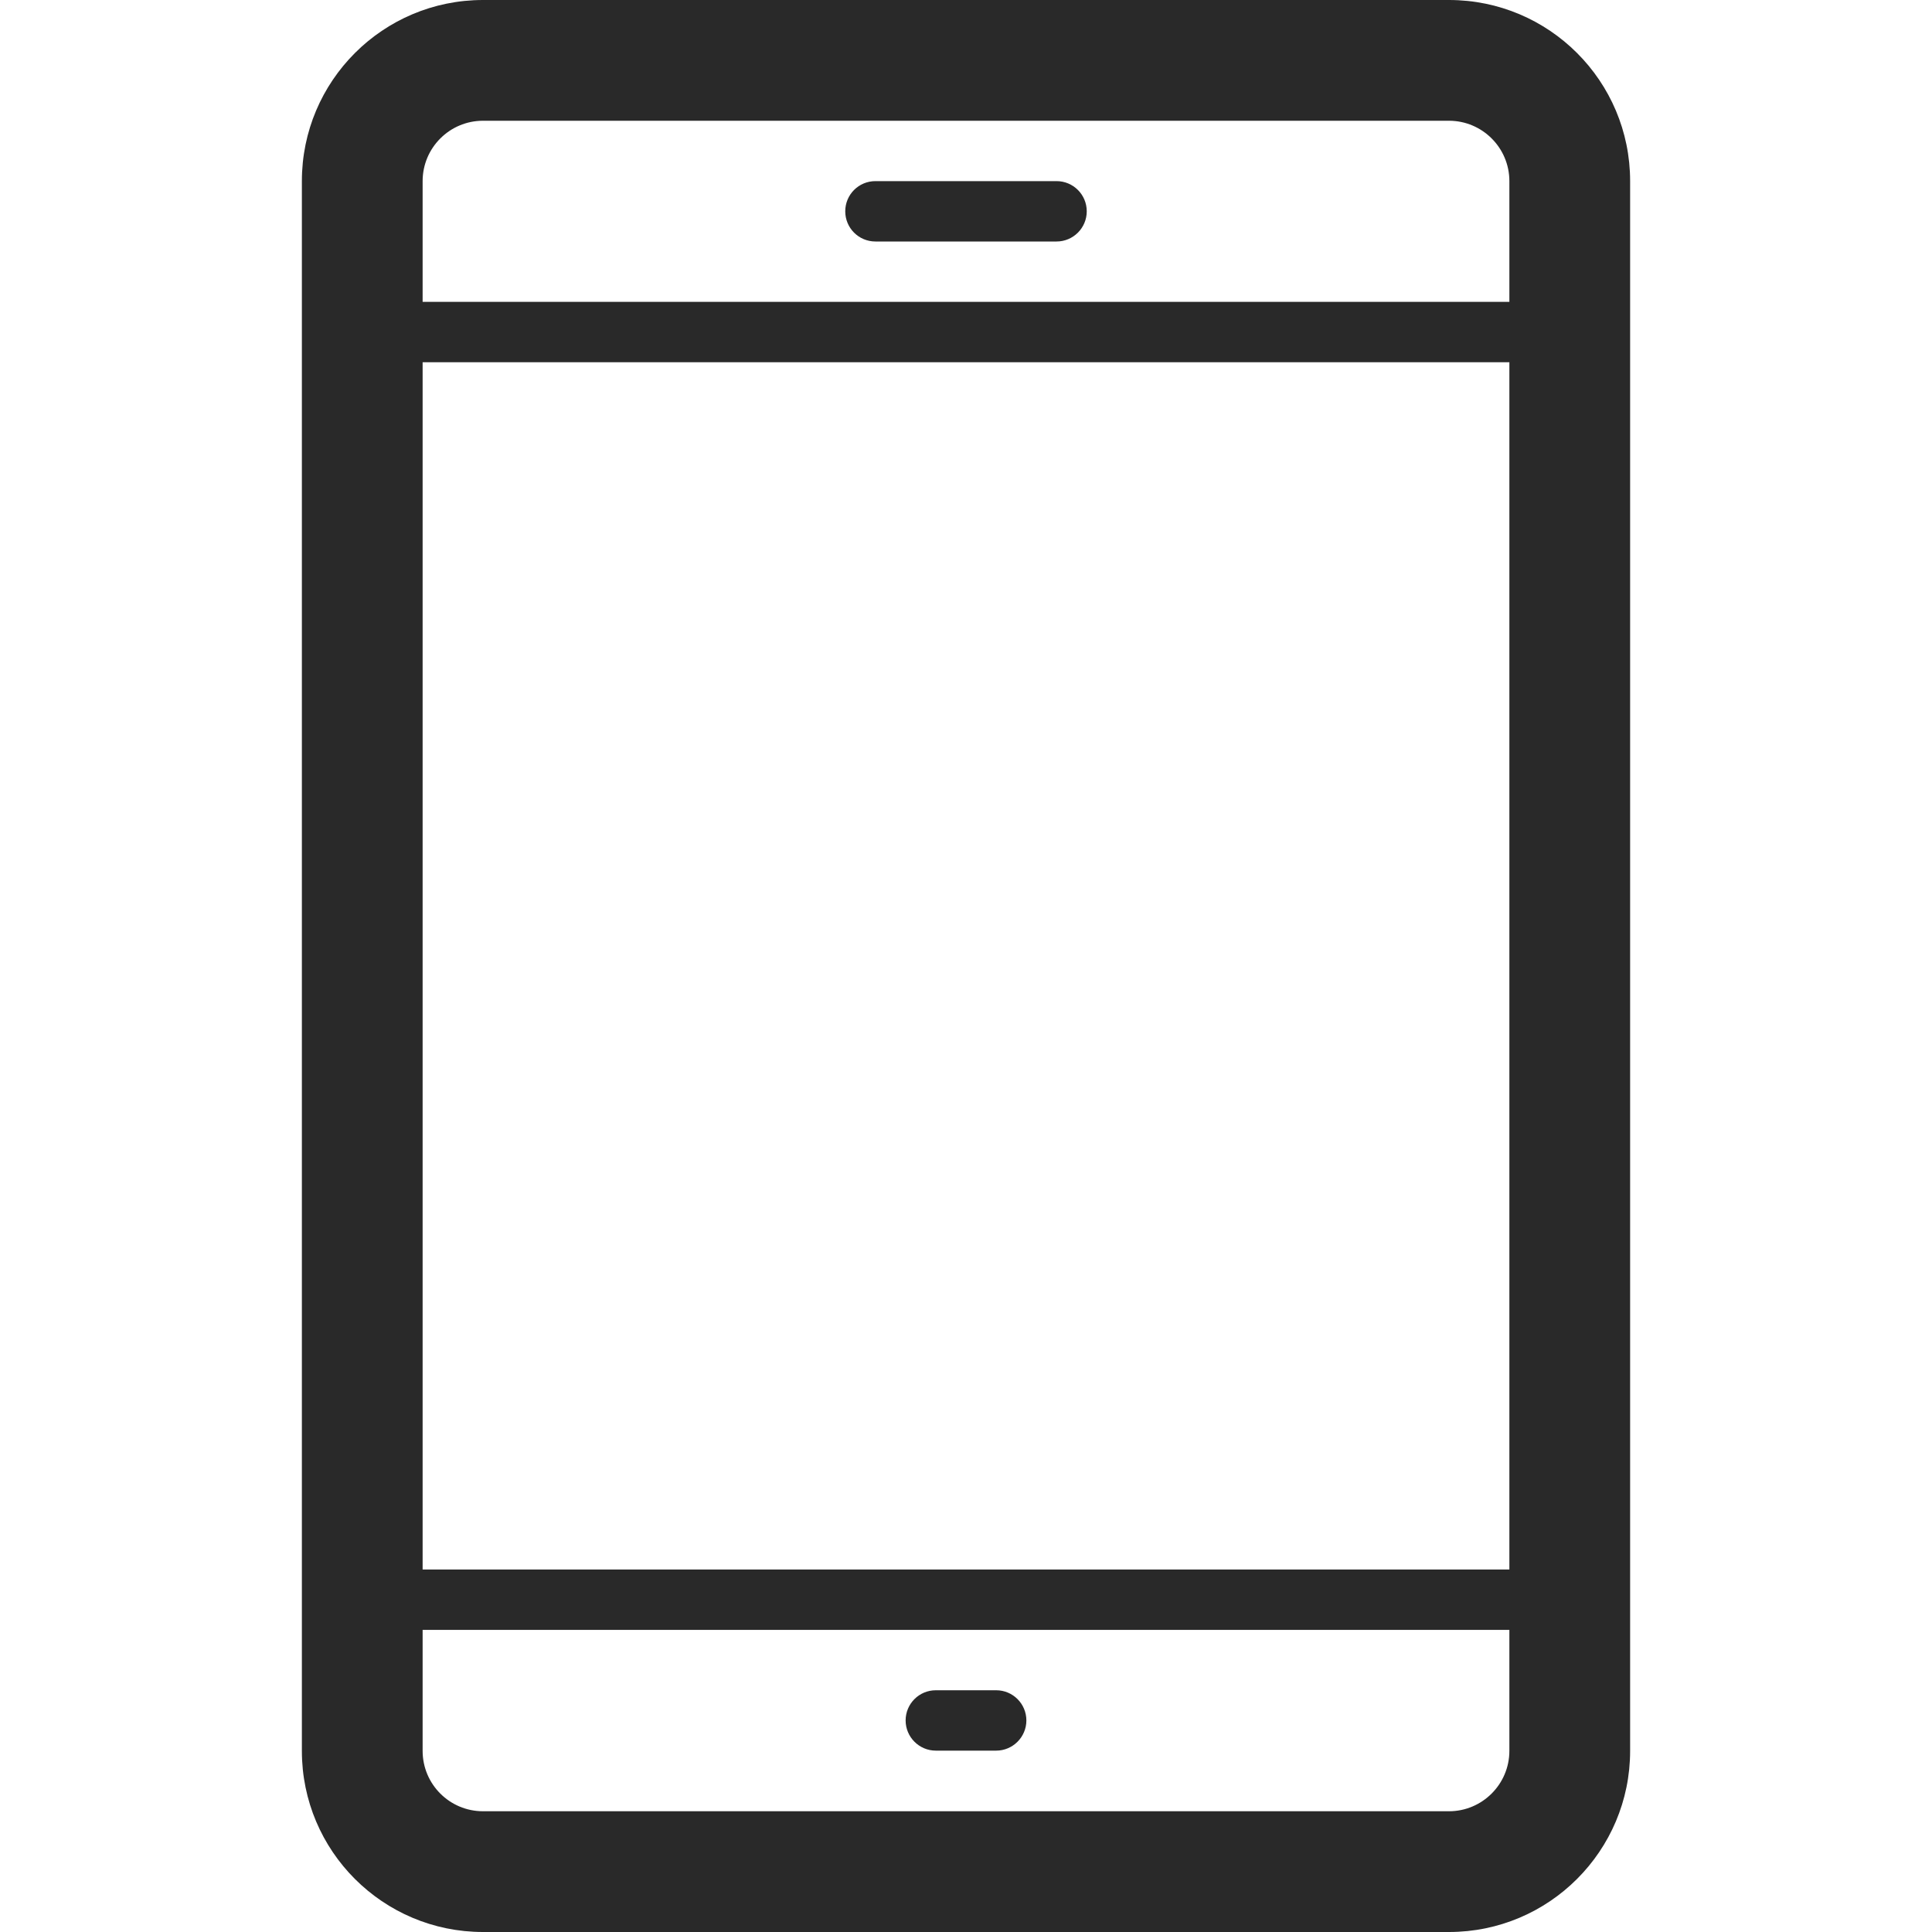 <?xml version="1.0" encoding="UTF-8"?> <svg xmlns="http://www.w3.org/2000/svg" width="128" height="128" viewBox="0 0 128 128" fill="none"> <path d="M96 0H32C25.368 0 20 5.372 20 12V116C20 122.632 25.372 128 32 128H96C102.624 128 108 122.624 108 116V12C108 5.368 102.624 0 96 0ZM100 116C100 118.204 98.204 120 96 120H32C29.792 120 28 118.212 28 116V107.984H100V116ZM100 103.984H28V24H100V103.984ZM100 20H28V12C28 9.792 29.792 8 32 8H96C98.204 8 100 9.792 100 12V20Z" fill="#292929"></path> <path d="M72 14C72 15.104 71.1 16 70 16H58C56.892 16 56 15.104 56 14C56 12.892 56.892 12 58 12H70C71.1 12 72 12.892 72 14Z" fill="#292929"></path> <path d="M68 113.984C68 115.084 67.1 115.984 66 115.984H62C60.896 115.984 60 115.084 60 113.984C60 112.876 60.896 111.984 62 111.984H66C67.1 111.984 68 112.876 68 113.984Z" fill="#292929"></path> </svg> 